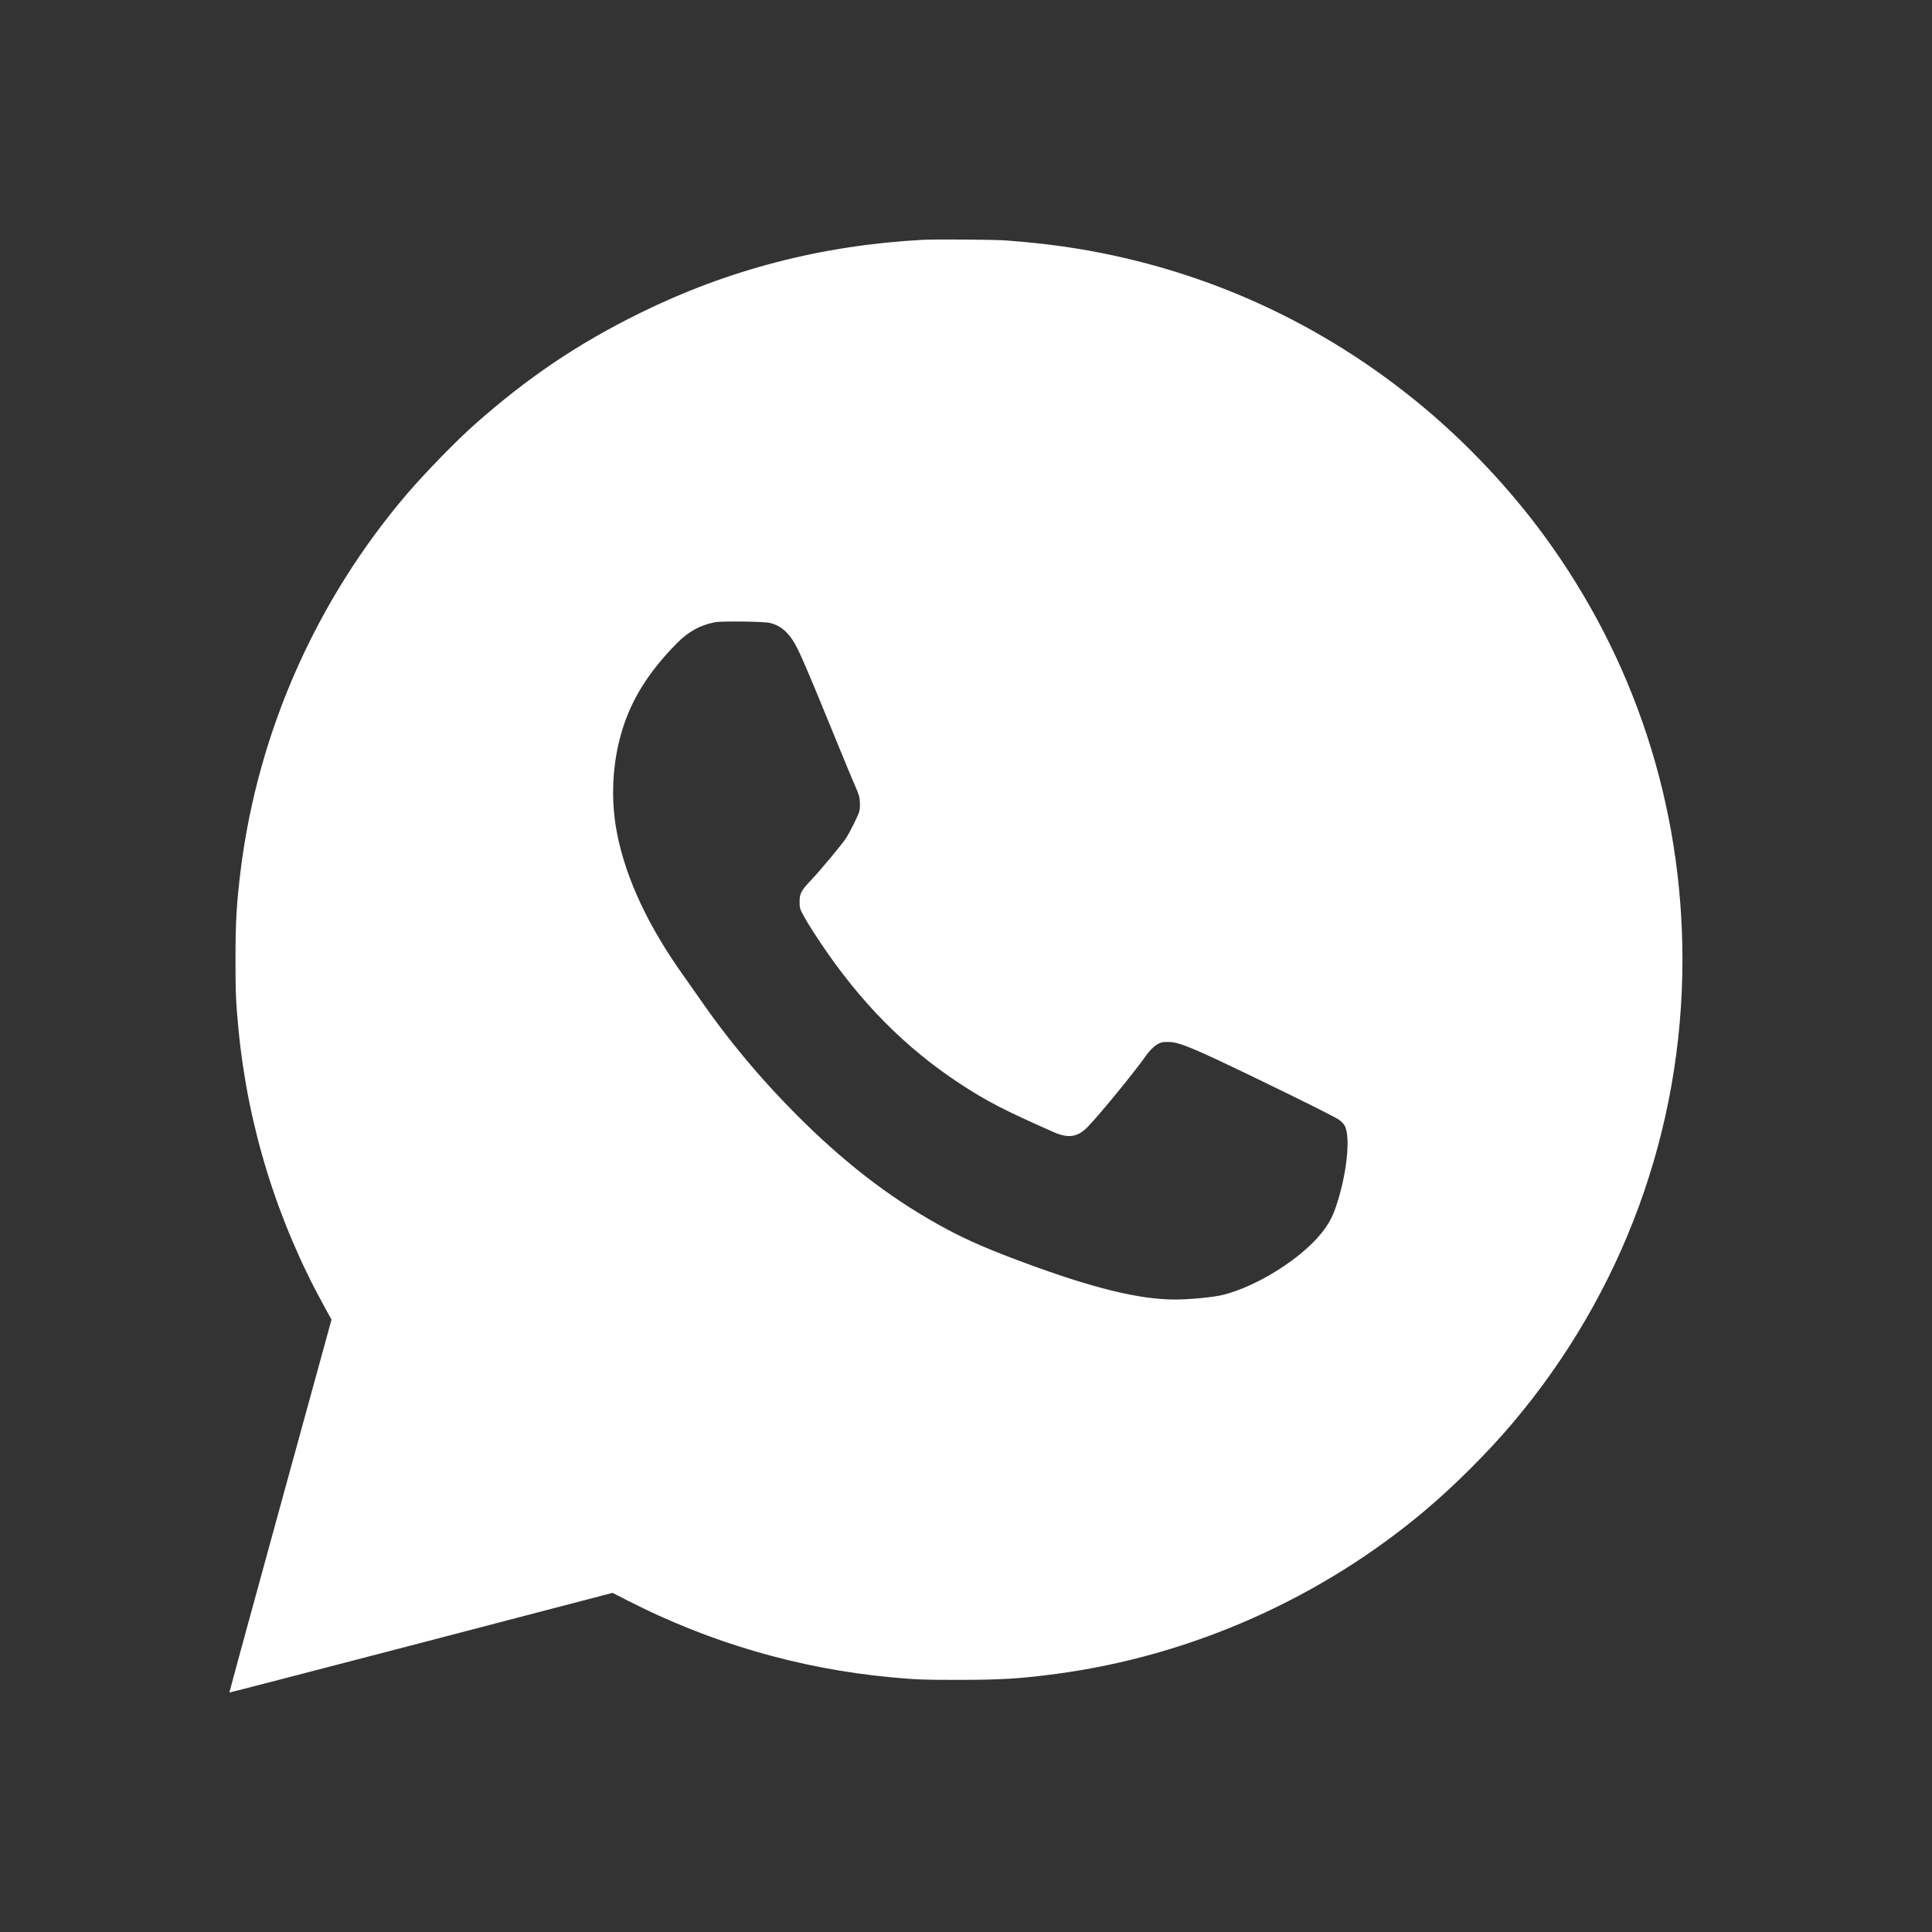 <?xml version="1.0" encoding="UTF-8"?> <svg xmlns="http://www.w3.org/2000/svg" viewBox="0 0 54.00 54.00" data-guides="{&quot;vertical&quot;:[],&quot;horizontal&quot;:[]}"><rect x="0" y="0" width="54.00" height="54.00" fill="#333333" stroke="none"/><path fill="#ffffff" stroke="none" fill-opacity="1" stroke-width="1" stroke-opacity="1" clip-rule="evenodd" fill-rule="evenodd" id="tSvgd70ac6d7a9" title="Path 1" d="M25.773 6.704C22.96 6.858 20.349 7.536 17.881 8.753C16.153 9.605 14.753 10.549 13.274 11.858C12.756 12.318 11.892 13.203 11.389 13.79C8.844 16.764 7.215 20.439 6.73 24.296C6.613 25.231 6.582 25.76 6.582 26.824C6.581 27.74 6.594 28.023 6.666 28.773C6.928 31.484 7.743 34.119 9.062 36.514C9.13 36.638 9.198 36.761 9.266 36.884C8.789 38.62 8.312 40.355 7.835 42.091C7.048 44.955 6.407 47.302 6.412 47.306C6.417 47.311 8.828 46.686 11.771 45.918C13.554 45.452 15.337 44.987 17.121 44.521C17.263 44.594 17.405 44.666 17.547 44.739C19.849 45.915 22.319 46.636 24.887 46.879C25.582 46.945 25.797 46.953 26.789 46.953C27.972 46.953 28.525 46.919 29.521 46.786C33.308 46.281 36.944 44.664 39.87 42.185C40.675 41.503 41.589 40.589 42.263 39.793C45.353 36.146 47.025 31.592 47.025 26.824C47.025 22.502 45.681 18.399 43.132 14.935C42.183 13.646 40.99 12.38 39.758 11.357C36.967 9.037 33.696 7.541 30.131 6.953C29.496 6.849 28.908 6.781 28.128 6.721C27.794 6.696 26.145 6.684 25.773 6.704ZM21.513 17.41C21.771 17.467 21.977 17.621 22.154 17.89C22.325 18.152 22.486 18.524 23.508 21.024C23.675 21.434 23.851 21.854 23.898 21.959C23.945 22.063 23.996 22.195 24.011 22.252C24.042 22.37 24.045 22.56 24.019 22.673C23.994 22.78 23.76 23.254 23.644 23.43C23.524 23.613 22.93 24.326 22.657 24.614C22.392 24.894 22.349 24.977 22.349 25.206C22.349 25.353 22.355 25.385 22.405 25.491C22.479 25.645 22.68 25.973 22.934 26.352C24.047 28.014 25.29 29.273 26.817 30.28C27.561 30.771 28.069 31.034 29.453 31.644C29.868 31.826 30.128 31.784 30.41 31.488C30.777 31.104 31.697 29.978 32.036 29.499C32.144 29.346 32.287 29.213 32.398 29.162C32.468 29.13 32.517 29.122 32.651 29.123C32.961 29.126 33.303 29.267 35.107 30.138C36.406 30.765 37.327 31.226 37.428 31.299C37.486 31.341 37.554 31.41 37.579 31.453C37.761 31.762 37.643 32.852 37.331 33.754C37.235 34.032 37.124 34.231 36.931 34.472C36.355 35.187 35.14 35.949 34.19 36.191C33.93 36.257 33.25 36.323 32.836 36.322C31.84 36.321 30.552 36.005 28.635 35.295C27.651 34.93 27.081 34.684 26.484 34.367C25.064 33.61 23.773 32.644 22.462 31.356C21.351 30.265 20.391 29.125 19.533 27.881C19.418 27.714 19.235 27.454 19.126 27.302C18.123 25.903 17.492 24.555 17.245 23.285C17.035 22.209 17.133 21.035 17.514 20.05C17.797 19.321 18.244 18.662 18.928 17.97C19.242 17.652 19.576 17.47 19.982 17.392C20.168 17.356 21.331 17.37 21.513 17.41Z"></path><defs></defs></svg> 
